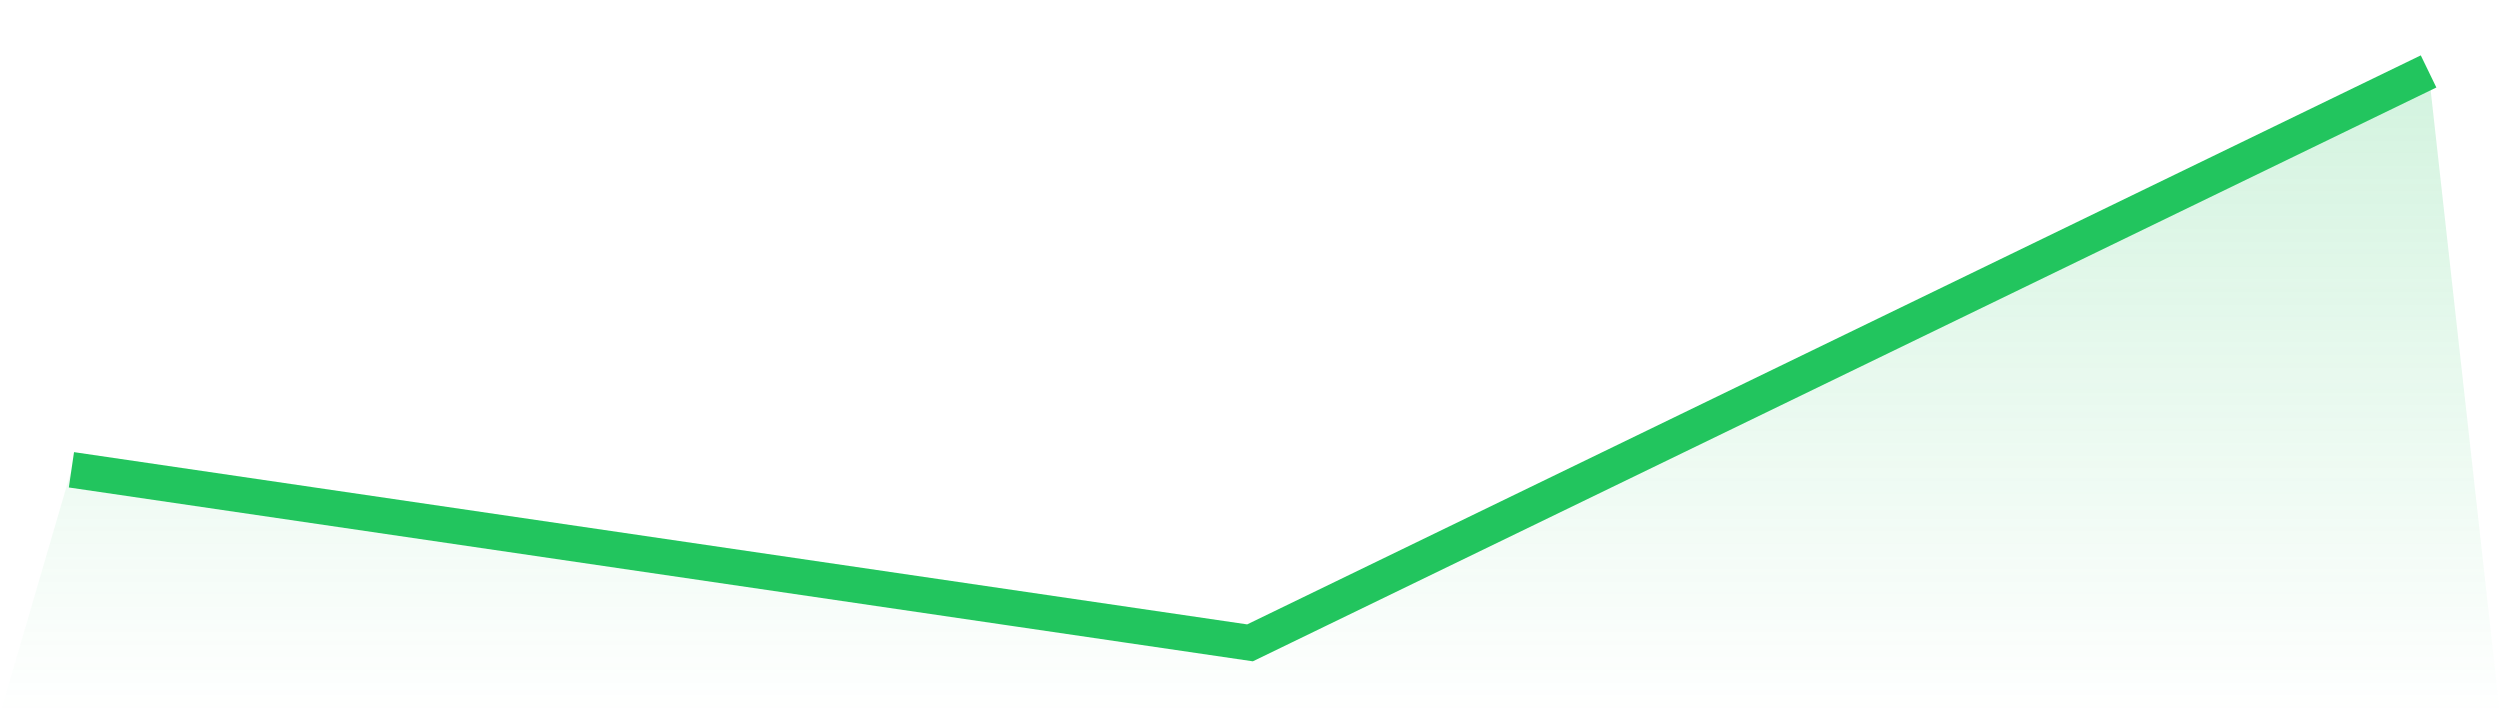 <svg viewBox="0 0 140 40" xmlns="http://www.w3.org/2000/svg">
<defs>
<linearGradient id="gradient" x1="0" x2="0" y1="0" y2="1">
<stop offset="0%" stop-color="#22c55e" stop-opacity="0.2"/>
<stop offset="100%" stop-color="#22c55e" stop-opacity="0"/>
</linearGradient>
</defs>
<path d="M4,26.309 L4,26.309 L70,36 L136,4 L140,40 L0,40 z" fill="url(#gradient)"/>
<path d="M4,26.309 L4,26.309 L70,36 L136,4" fill="none" stroke="#22c55e" stroke-width="2"/>
</svg>